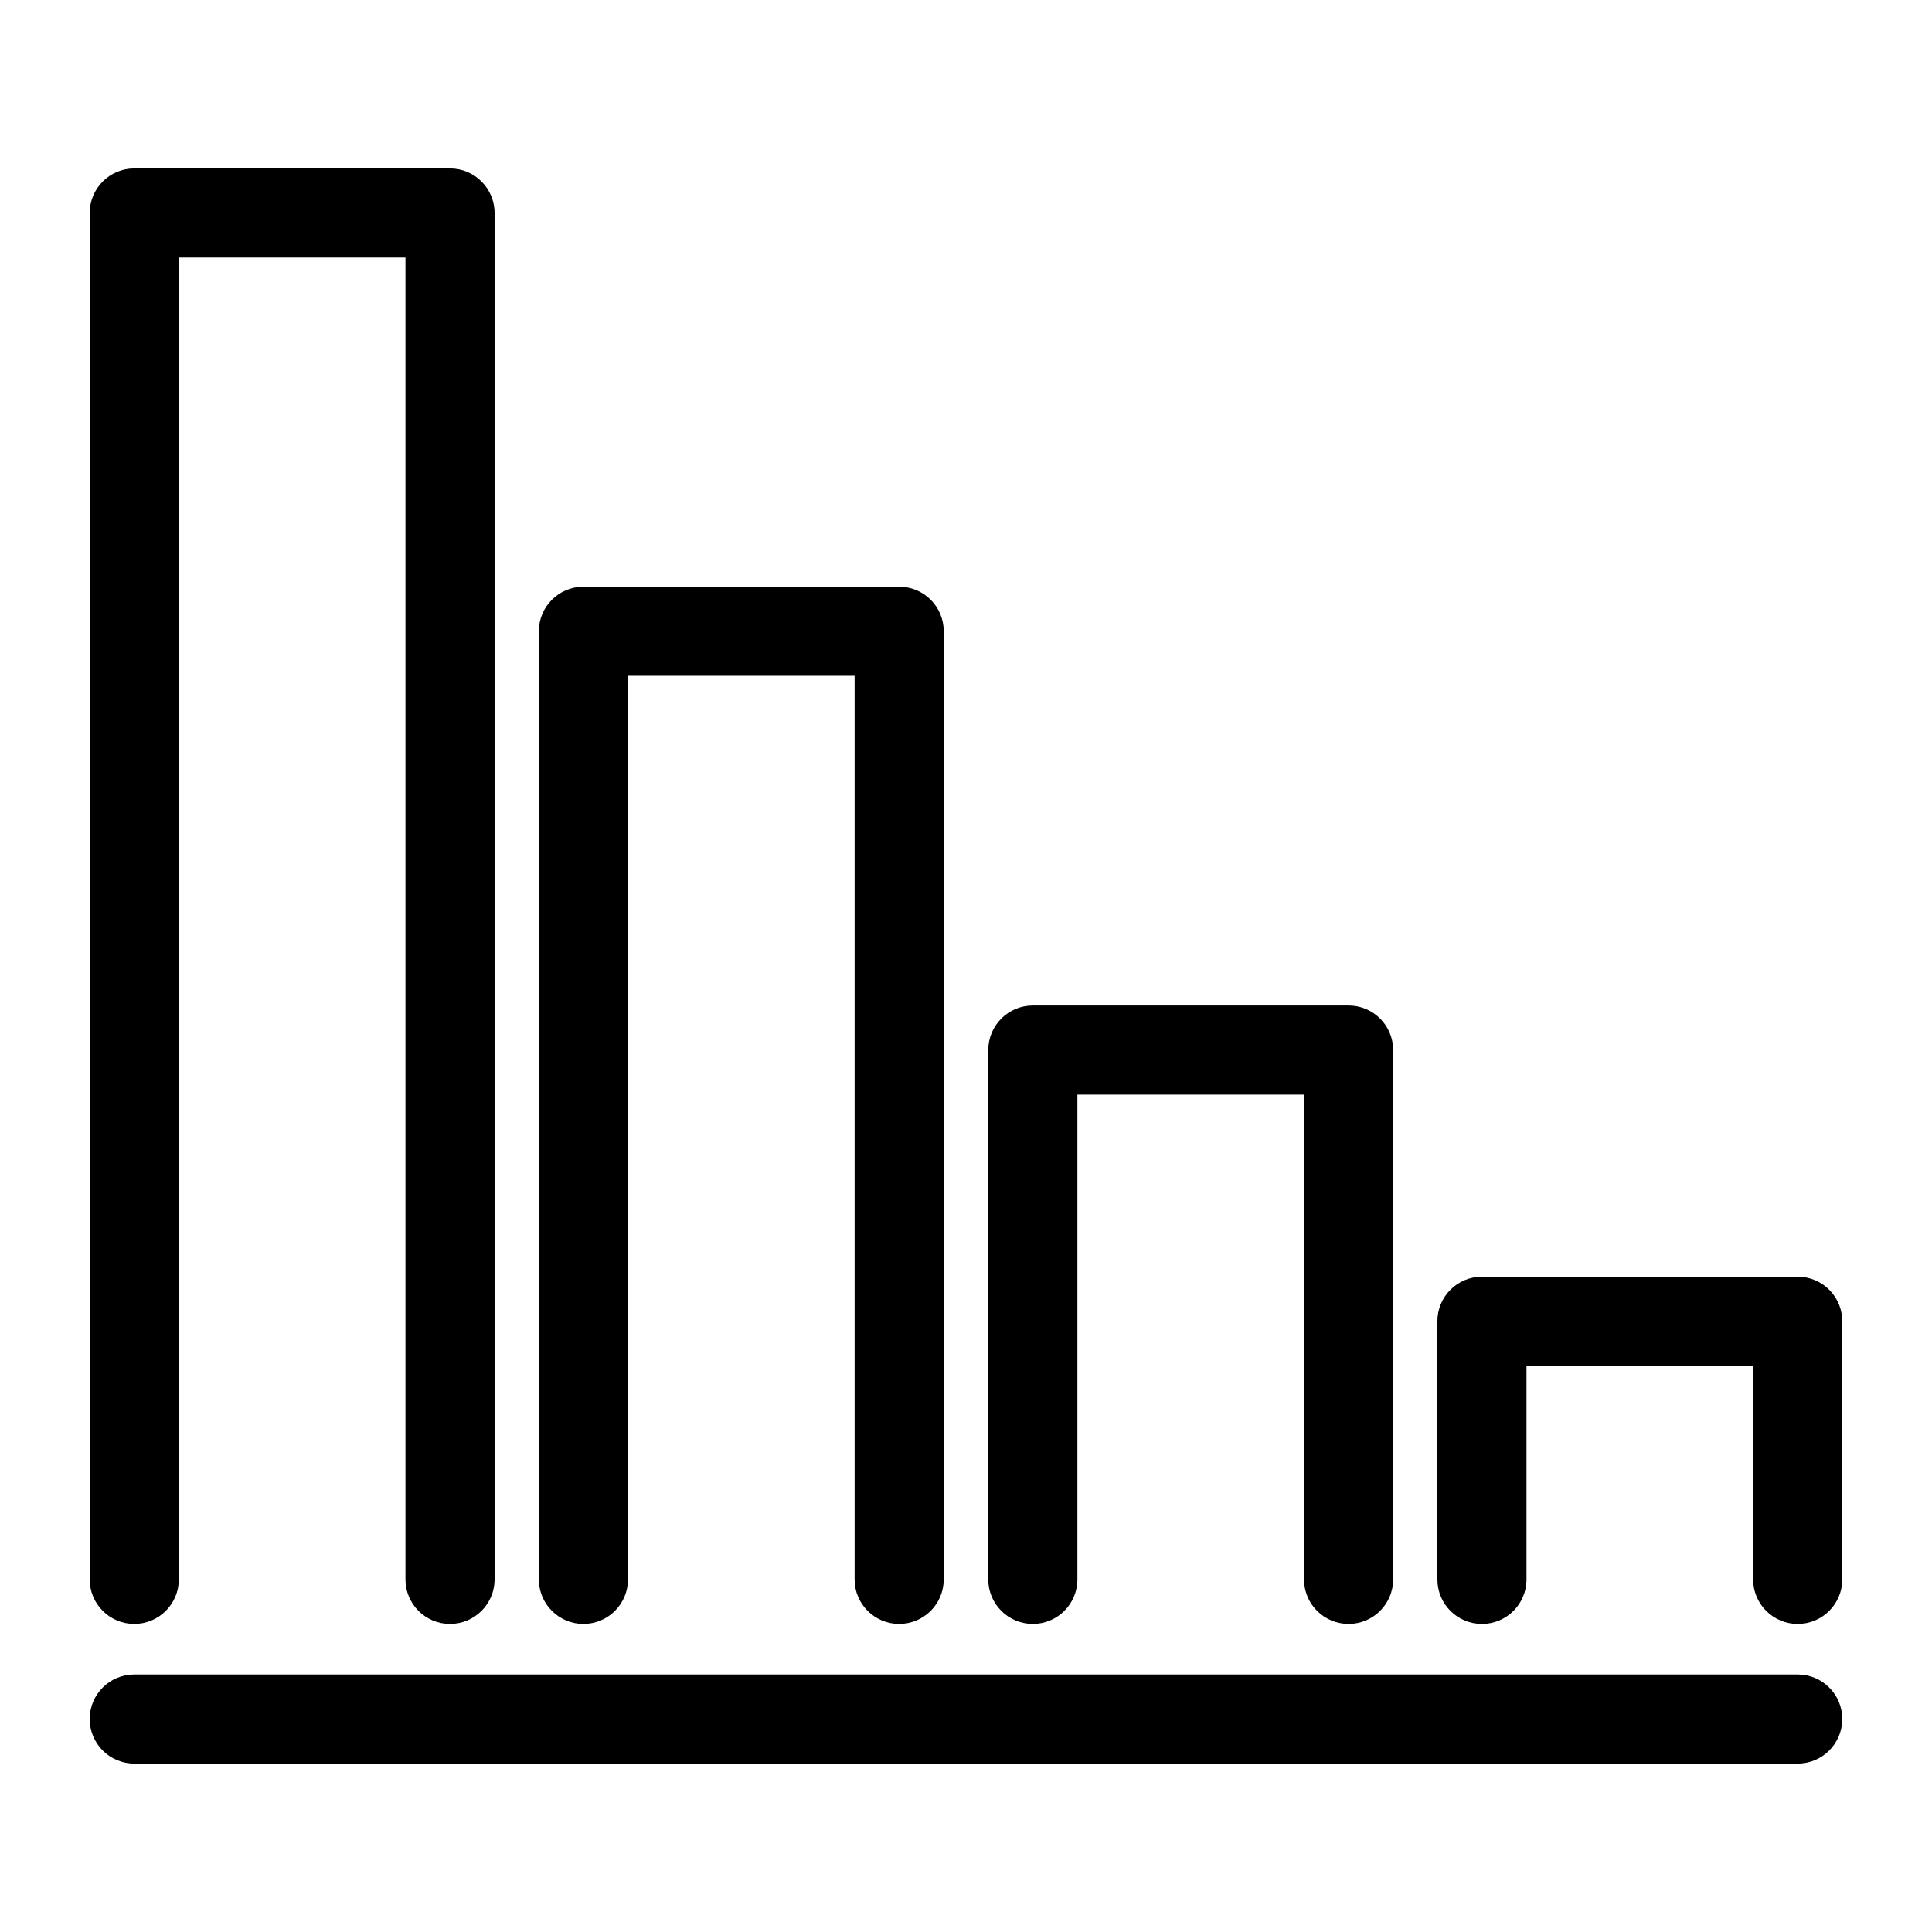<?xml version="1.0" encoding="UTF-8"?>
<!-- Uploaded to: SVG Repo, www.svgrepo.com, Generator: SVG Repo Mixer Tools -->
<svg fill="#000000" width="800px" height="800px" version="1.1" viewBox="144 144 512 512" xmlns="http://www.w3.org/2000/svg">
 <g>
  <path d="m179.58 574.36c6.519 0 11.809-5.285 11.809-11.809v-350.3h60.062v350.3c0 6.523 5.285 11.809 11.809 11.809 6.519 0 11.809-5.285 11.809-11.809v-362.11c0-6.519-5.289-11.809-11.809-11.809h-83.68c-6.523 0-11.809 5.289-11.809 11.809v362.11c0 6.523 5.285 11.809 11.809 11.809z"/>
  <path d="m298.61 574.36c6.523 0 11.809-5.285 11.809-11.809v-239.46h60.062v239.46c0 6.523 5.289 11.809 11.809 11.809 6.523 0 11.809-5.285 11.809-11.809v-251.27c0-6.523-5.285-11.809-11.809-11.809h-83.68c-6.519 0-11.809 5.285-11.809 11.809v251.27c0 6.523 5.289 11.809 11.809 11.809z"/>
  <path d="m417.71 574.36c6.519 0 11.809-5.285 11.809-11.809v-128.47h60.062v128.47c0 6.523 5.285 11.809 11.809 11.809 6.519 0 11.809-5.285 11.809-11.809v-140.28c0-6.523-5.289-11.809-11.809-11.809h-83.68c-6.523 0-11.809 5.285-11.809 11.809v140.28c0 6.523 5.285 11.809 11.809 11.809z"/>
  <path d="m620.41 482.34h-83.68c-6.519 0-11.809 5.285-11.809 11.809v68.406c0 6.523 5.289 11.809 11.809 11.809 6.523 0 11.809-5.285 11.809-11.809v-56.598h60.062v56.602-0.004c0 6.523 5.289 11.809 11.809 11.809 6.523 0 11.809-5.285 11.809-11.809v-68.094c0.086-3.184-1.121-6.269-3.344-8.551-2.223-2.285-5.277-3.57-8.465-3.57z"/>
  <path d="m620.41 587.75h-440.83c-6.523 0-11.809 5.285-11.809 11.809 0 6.519 5.285 11.809 11.809 11.809h440.83c6.523 0 11.809-5.289 11.809-11.809 0-6.523-5.285-11.809-11.809-11.809z"/>
 </g>
</svg>